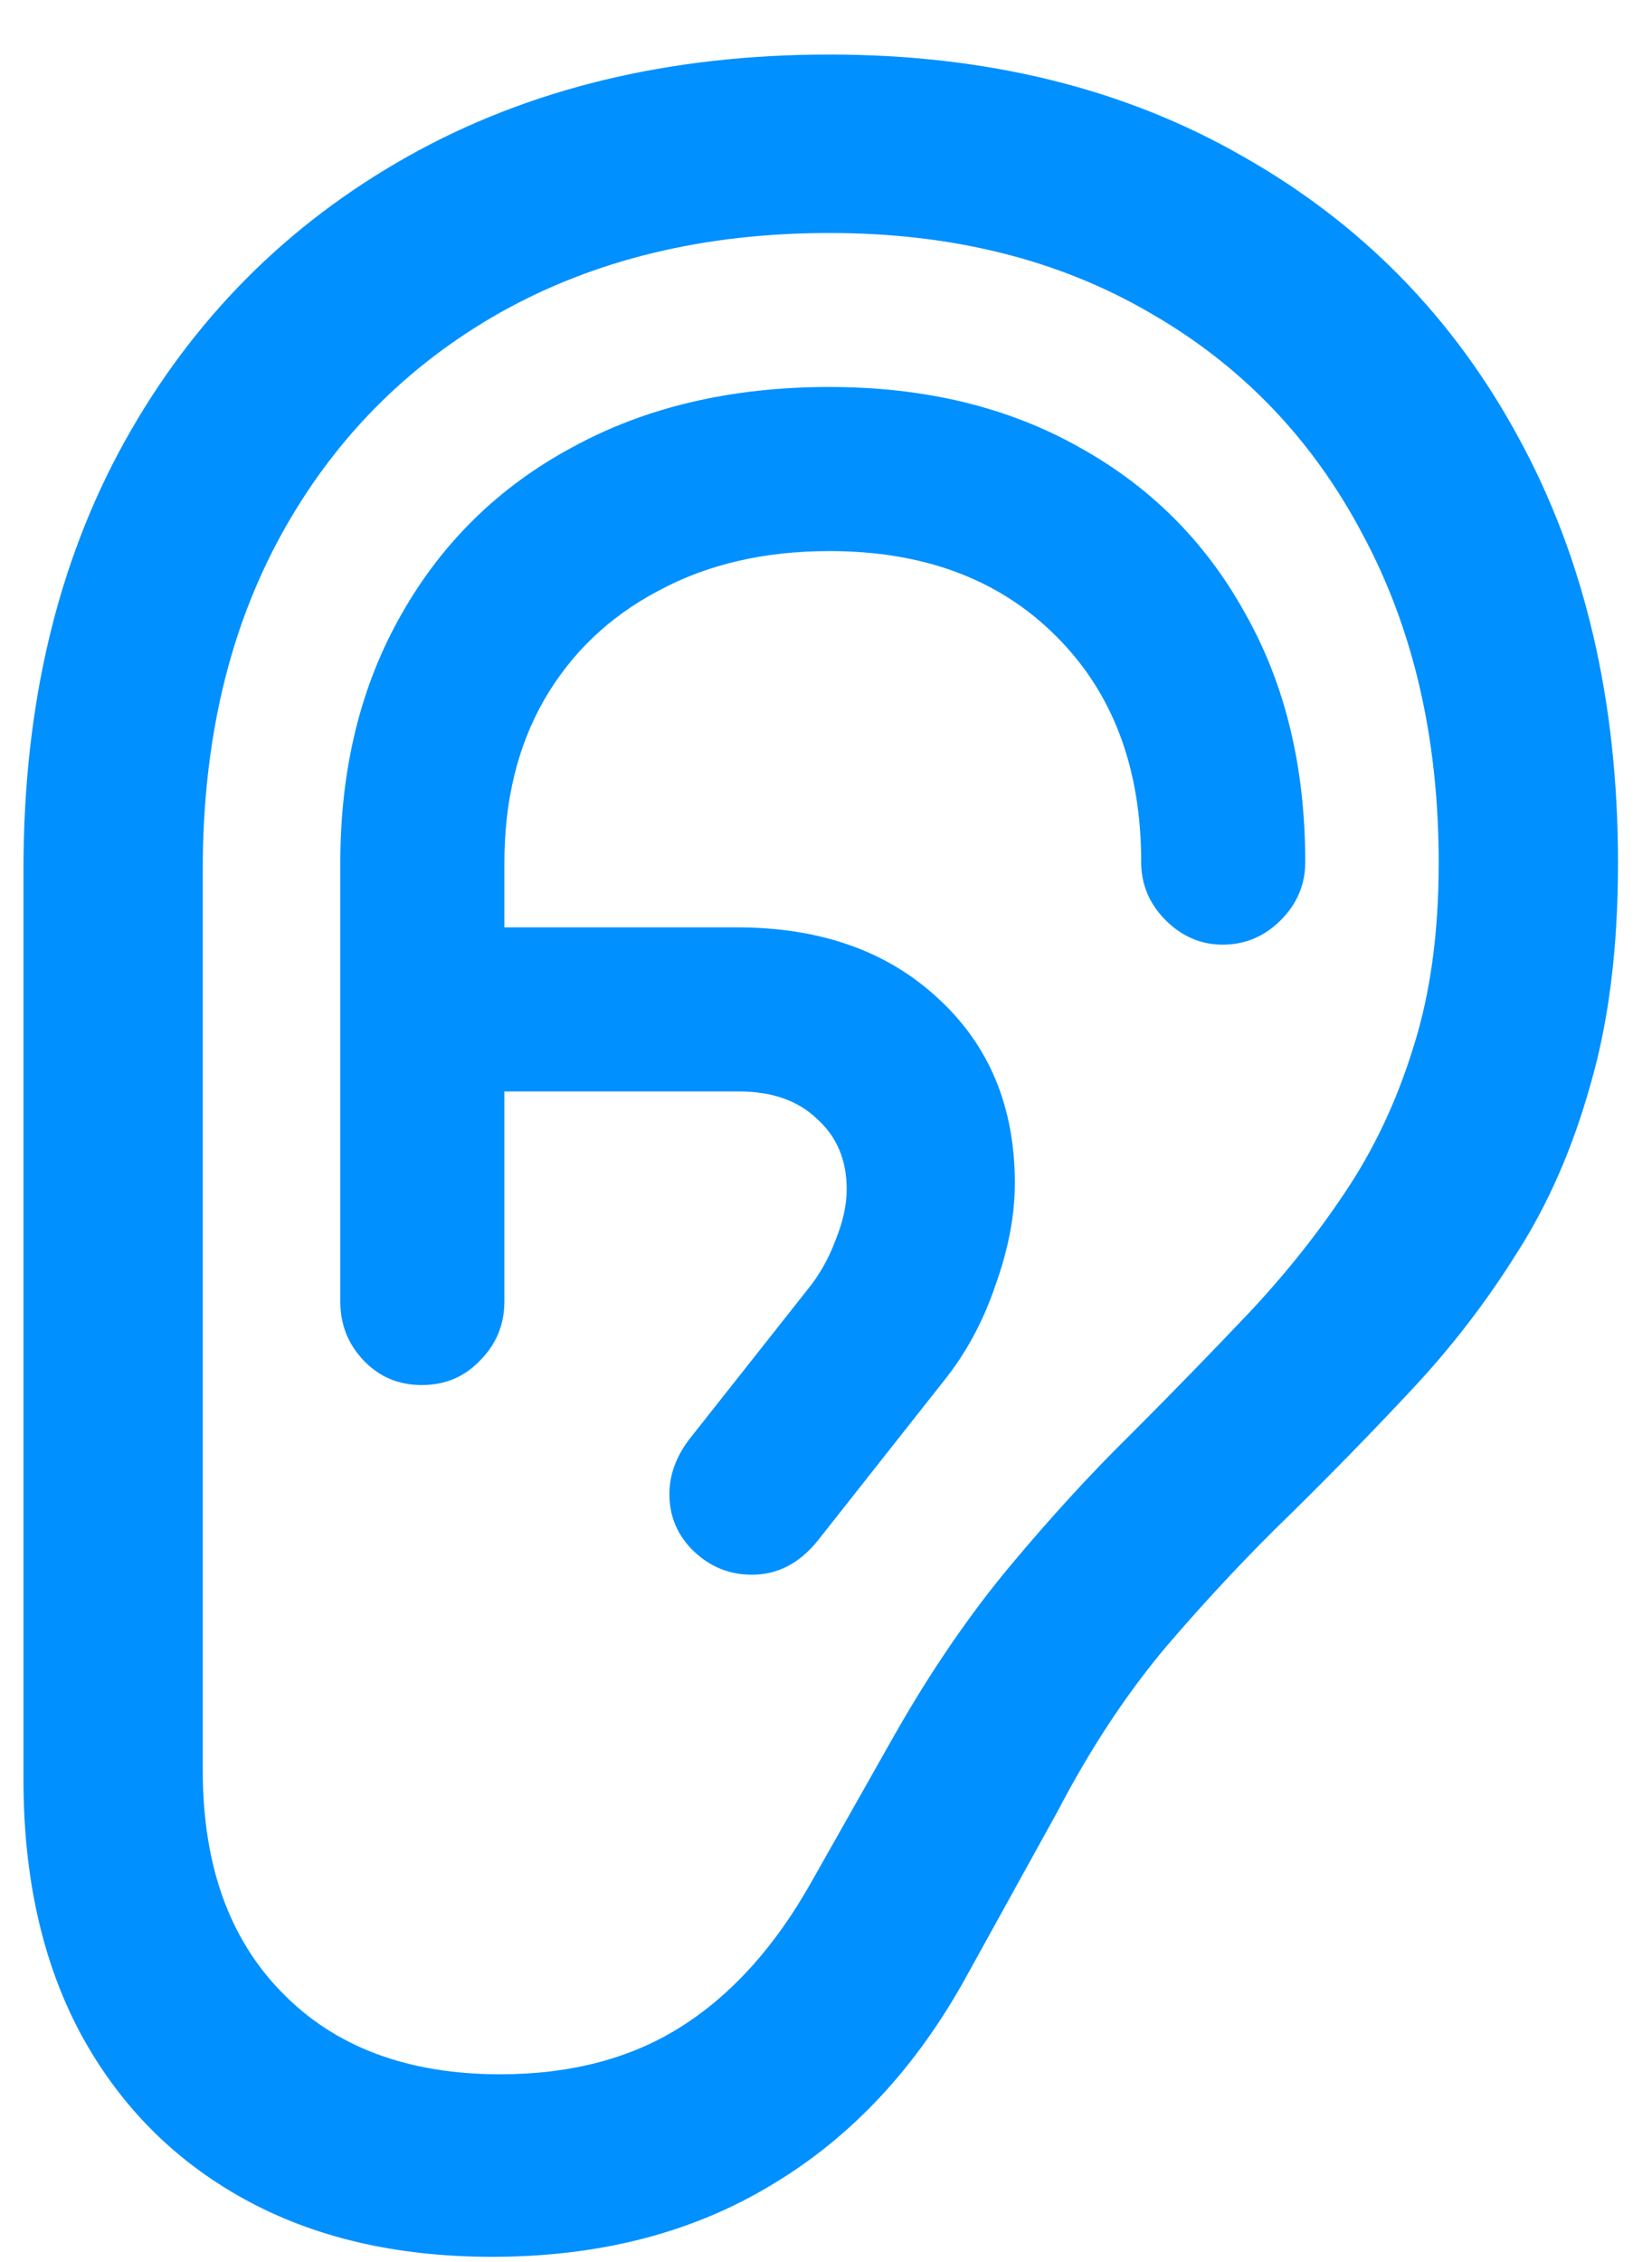 <svg width="19" height="26" viewBox="0 0 19 26" fill="none" xmlns="http://www.w3.org/2000/svg">
<path d="M0.27 20.456C0.27 21.581 0.488 22.553 0.926 23.373C1.371 24.194 1.996 24.827 2.801 25.272C3.605 25.717 4.559 25.94 5.66 25.94C6.895 25.94 7.969 25.663 8.883 25.108C9.797 24.561 10.543 23.76 11.121 22.706L12.164 20.819C12.539 20.1 12.957 19.467 13.418 18.92C13.887 18.373 14.363 17.866 14.848 17.397C15.332 16.92 15.797 16.444 16.242 15.967C16.695 15.483 17.098 14.96 17.449 14.397C17.809 13.835 18.09 13.19 18.293 12.463C18.504 11.737 18.609 10.889 18.609 9.92C18.609 8.061 18.23 6.436 17.473 5.045C16.723 3.655 15.664 2.573 14.297 1.799C12.938 1.018 11.352 0.627 9.539 0.627C7.695 0.627 6.078 1.018 4.688 1.799C3.297 2.581 2.211 3.674 1.43 5.081C0.656 6.479 0.27 8.116 0.27 9.991V20.456ZM2.332 20.35V9.991C2.332 8.522 2.633 7.241 3.234 6.147C3.836 5.053 4.676 4.202 5.754 3.592C6.84 2.983 8.102 2.678 9.539 2.678C10.945 2.678 12.172 2.983 13.219 3.592C14.273 4.194 15.09 5.042 15.668 6.135C16.254 7.221 16.547 8.483 16.547 9.92C16.547 10.725 16.449 11.432 16.254 12.041C16.066 12.651 15.805 13.206 15.469 13.706C15.141 14.198 14.766 14.666 14.344 15.112C13.922 15.557 13.477 16.014 13.008 16.483C12.539 16.944 12.07 17.456 11.602 18.018C11.141 18.573 10.703 19.213 10.289 19.94L9.328 21.639C8.914 22.373 8.418 22.924 7.84 23.291C7.262 23.659 6.566 23.842 5.754 23.842C4.691 23.842 3.855 23.53 3.246 22.905C2.637 22.288 2.332 21.436 2.332 20.35ZM4.852 15.92C5.117 15.92 5.34 15.827 5.52 15.639C5.707 15.452 5.801 15.225 5.801 14.96V9.92C5.801 9.202 5.953 8.577 6.258 8.045C6.57 7.506 7.008 7.088 7.57 6.792C8.133 6.487 8.789 6.334 9.539 6.334C10.625 6.334 11.492 6.659 12.141 7.307C12.797 7.956 13.125 8.823 13.125 9.909C13.125 10.166 13.219 10.389 13.406 10.577C13.594 10.764 13.812 10.858 14.062 10.858C14.32 10.858 14.543 10.764 14.73 10.577C14.918 10.389 15.012 10.166 15.012 9.909C15.012 8.815 14.781 7.862 14.32 7.049C13.867 6.229 13.23 5.592 12.41 5.139C11.59 4.678 10.633 4.448 9.539 4.448C8.414 4.448 7.43 4.678 6.586 5.139C5.742 5.592 5.086 6.233 4.617 7.061C4.148 7.881 3.914 8.834 3.914 9.92V14.96C3.914 15.225 4.004 15.452 4.184 15.639C4.363 15.827 4.586 15.92 4.852 15.92ZM4.734 12.545H8.496C8.879 12.545 9.18 12.651 9.398 12.862C9.625 13.065 9.738 13.335 9.738 13.67C9.738 13.85 9.695 14.045 9.609 14.256C9.531 14.467 9.422 14.659 9.281 14.831L7.957 16.506C7.785 16.717 7.699 16.94 7.699 17.174C7.699 17.432 7.793 17.651 7.98 17.831C8.168 18.01 8.391 18.1 8.648 18.1C8.945 18.1 9.199 17.967 9.41 17.702L10.863 15.862C11.113 15.549 11.309 15.186 11.449 14.772C11.598 14.358 11.672 13.967 11.672 13.6C11.672 12.725 11.379 12.018 10.793 11.479C10.207 10.932 9.434 10.659 8.473 10.659H4.734V12.545Z" fill="#0090FF"/>
</svg>
